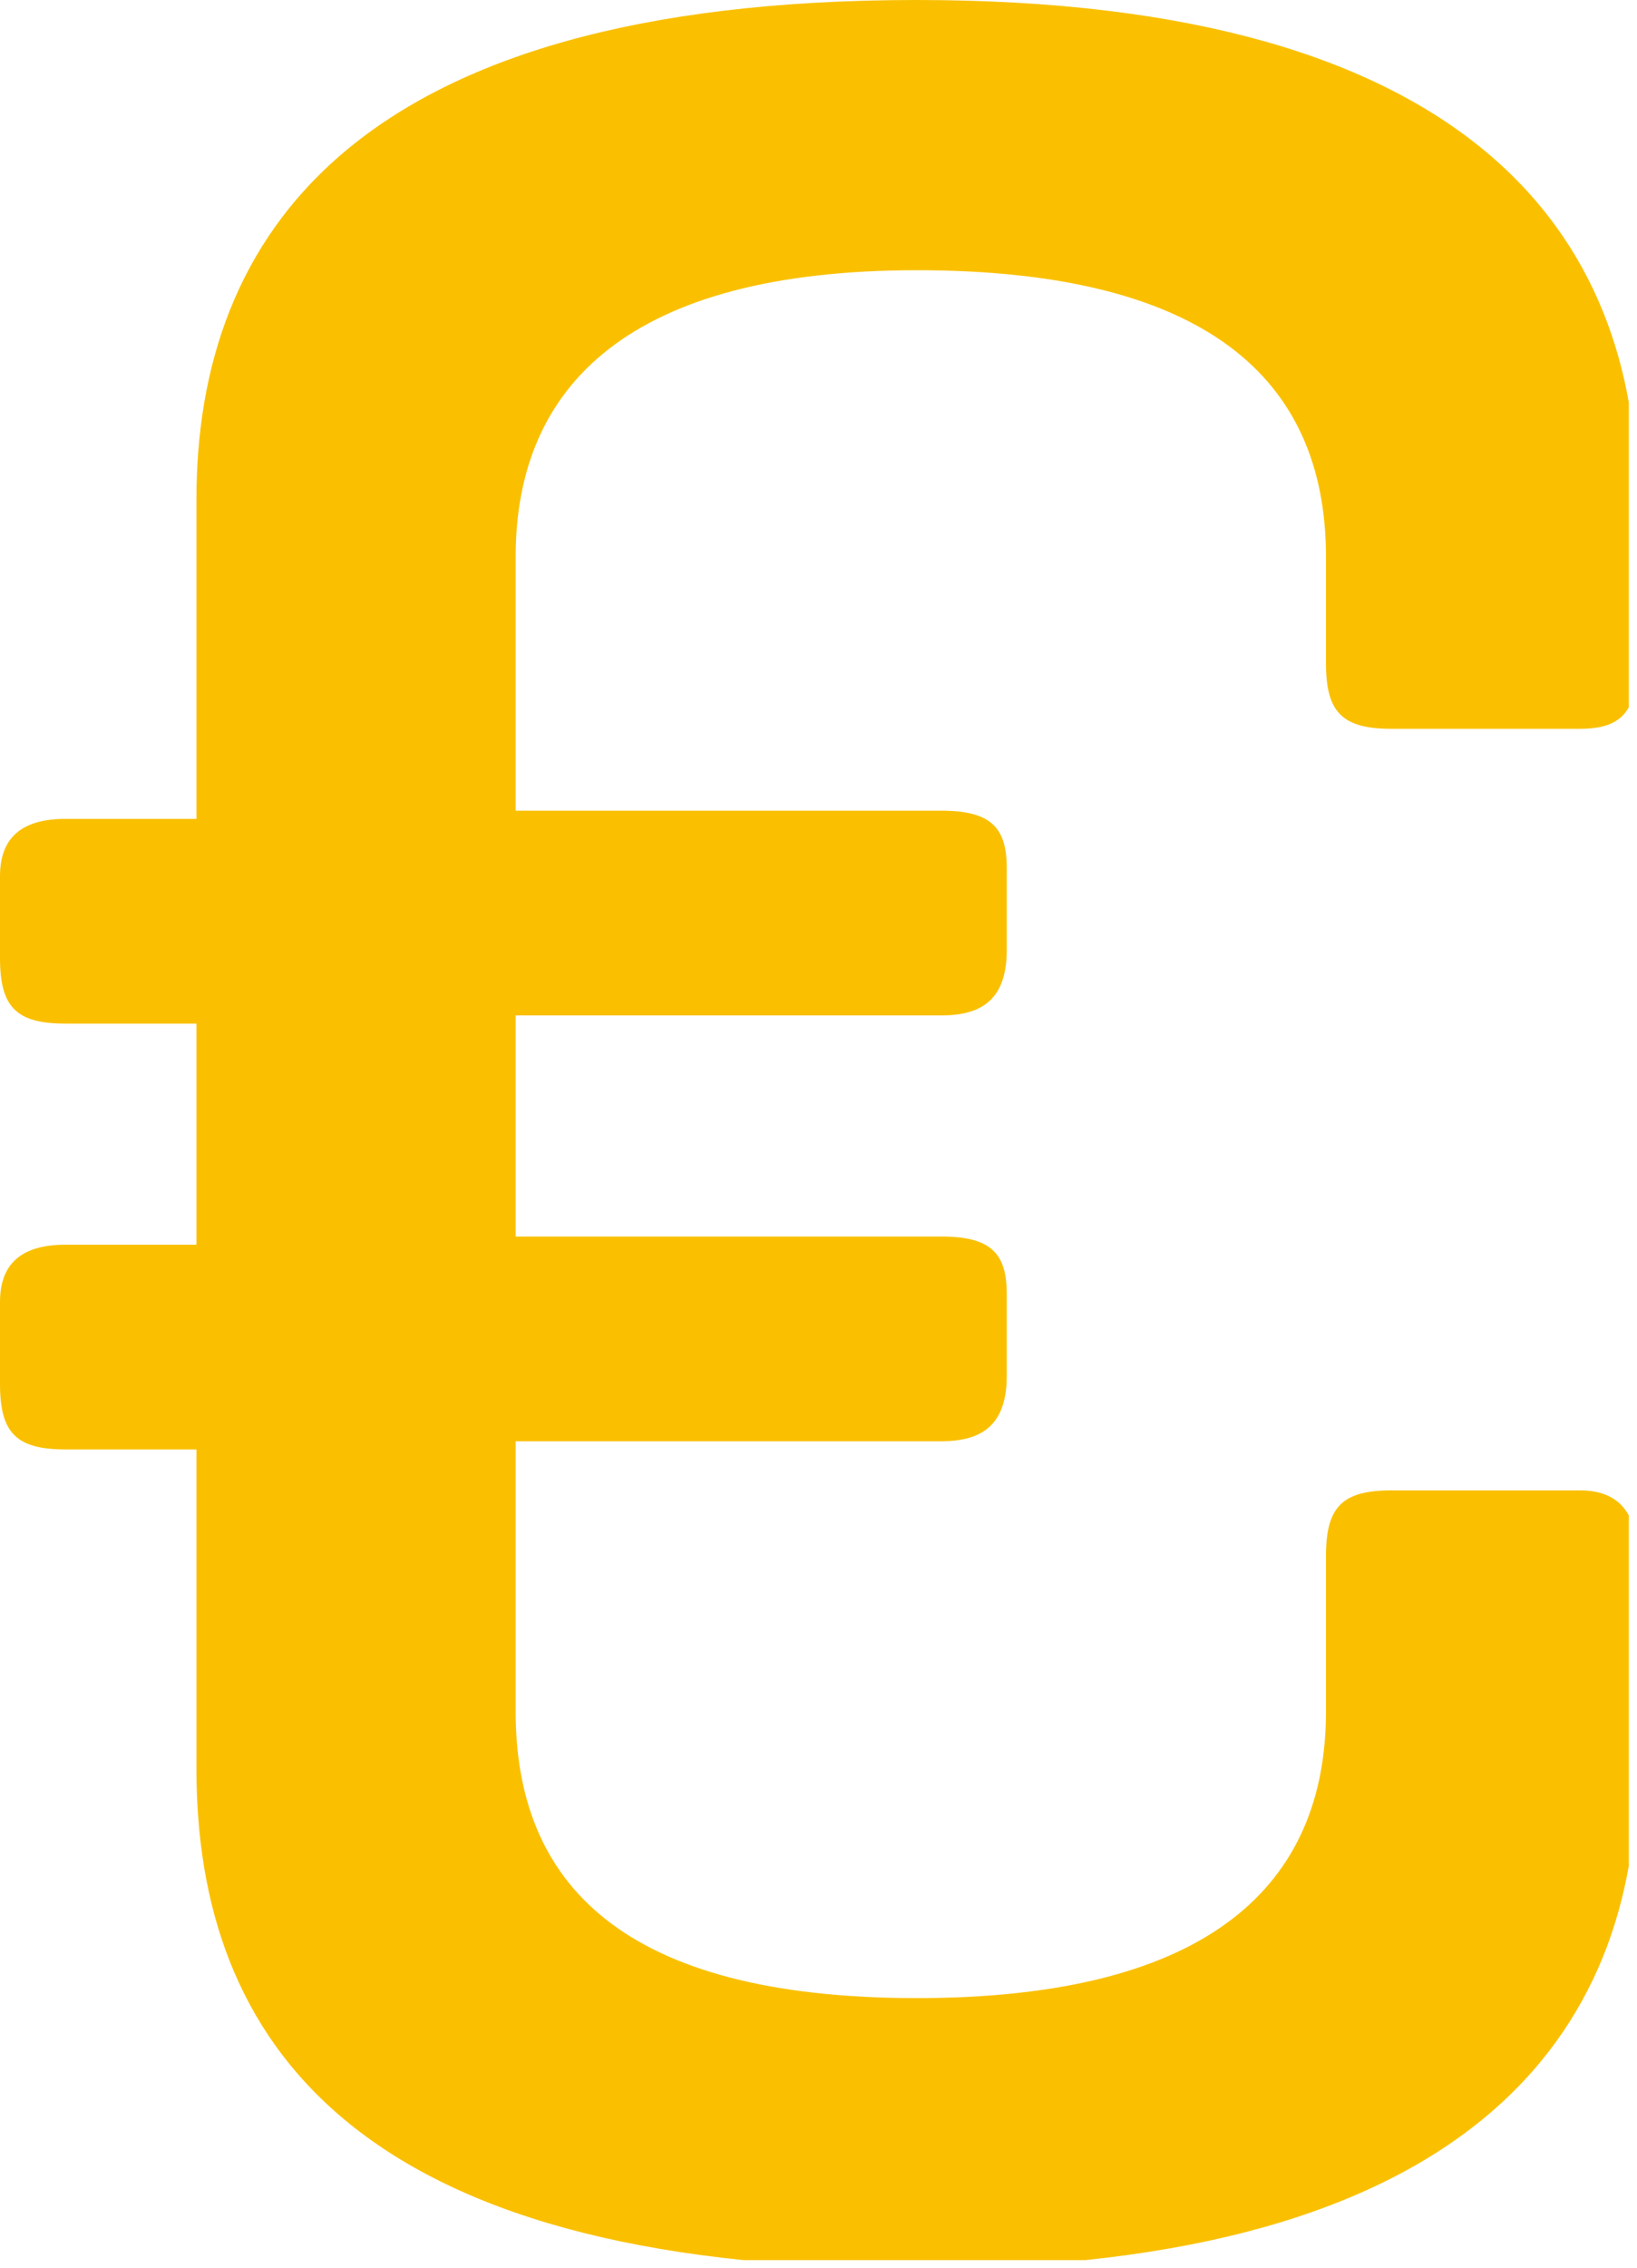 <?xml version="1.0" encoding="utf-8"?>
<!-- Generator: Adobe Illustrator 24.1.0, SVG Export Plug-In . SVG Version: 6.00 Build 0)  -->
<svg version="1.1" id="Capa_1" xmlns="http://www.w3.org/2000/svg" xmlns:xlink="http://www.w3.org/1999/xlink" x="0px" y="0px"
	 viewBox="0 0 20 27.7" style="enable-background:new 0 0 20 27.7;" xml:space="preserve">
<style type="text/css">
	.st0{clip-path:url(#SVGID_2_);fill:#FAC000;}
</style>
<g>
	<g>
		<g>
			<g>
				<defs>
					<rect id="SVGID_1_" width="19.9" height="27.6"/>
				</defs>
				<clipPath id="SVGID_2_">
					<use xlink:href="#SVGID_1_"  style="overflow:visible;"/>
				</clipPath>
				<path class="st0" d="M0.8,15.2c-0.5,0-0.8,0.2-0.8,0.7v1c0,0.6,0.2,0.8,0.8,0.8h1.6v3.9c0,3.3,1.9,6.1,8.8,6.1
					c6.8,0,8.8-2.9,8.8-6.1V19c0-0.5-0.2-0.8-0.7-0.8H17c-0.6,0-0.8,0.2-0.8,0.8v1.9c0,2.1-1.4,3.5-5,3.5S6.3,23,6.3,20.9v-3.3h5.2
					c0.5,0,0.8-0.2,0.8-0.8v-1c0-0.5-0.2-0.7-0.8-0.7H6.3v-2.7h5.2c0.5,0,0.8-0.2,0.8-0.8v-1c0-0.5-0.2-0.7-0.8-0.7H6.3V6.8
					c0-2.1,1.4-3.5,4.9-3.5s5,1.3,5,3.5v1.3c0,0.6,0.2,0.8,0.8,0.8h2.3c0.5,0,0.7-0.2,0.7-0.8v-2C20,2.9,18,0,11.2,0
					C4.3,0,2.4,2.9,2.4,6.1V10H0.8C0.3,10,0,10.2,0,10.7v1c0,0.6,0.2,0.8,0.8,0.8h1.6v2.7H0.8z"/>
			</g>
		</g>
	</g>
</g>
</svg>
